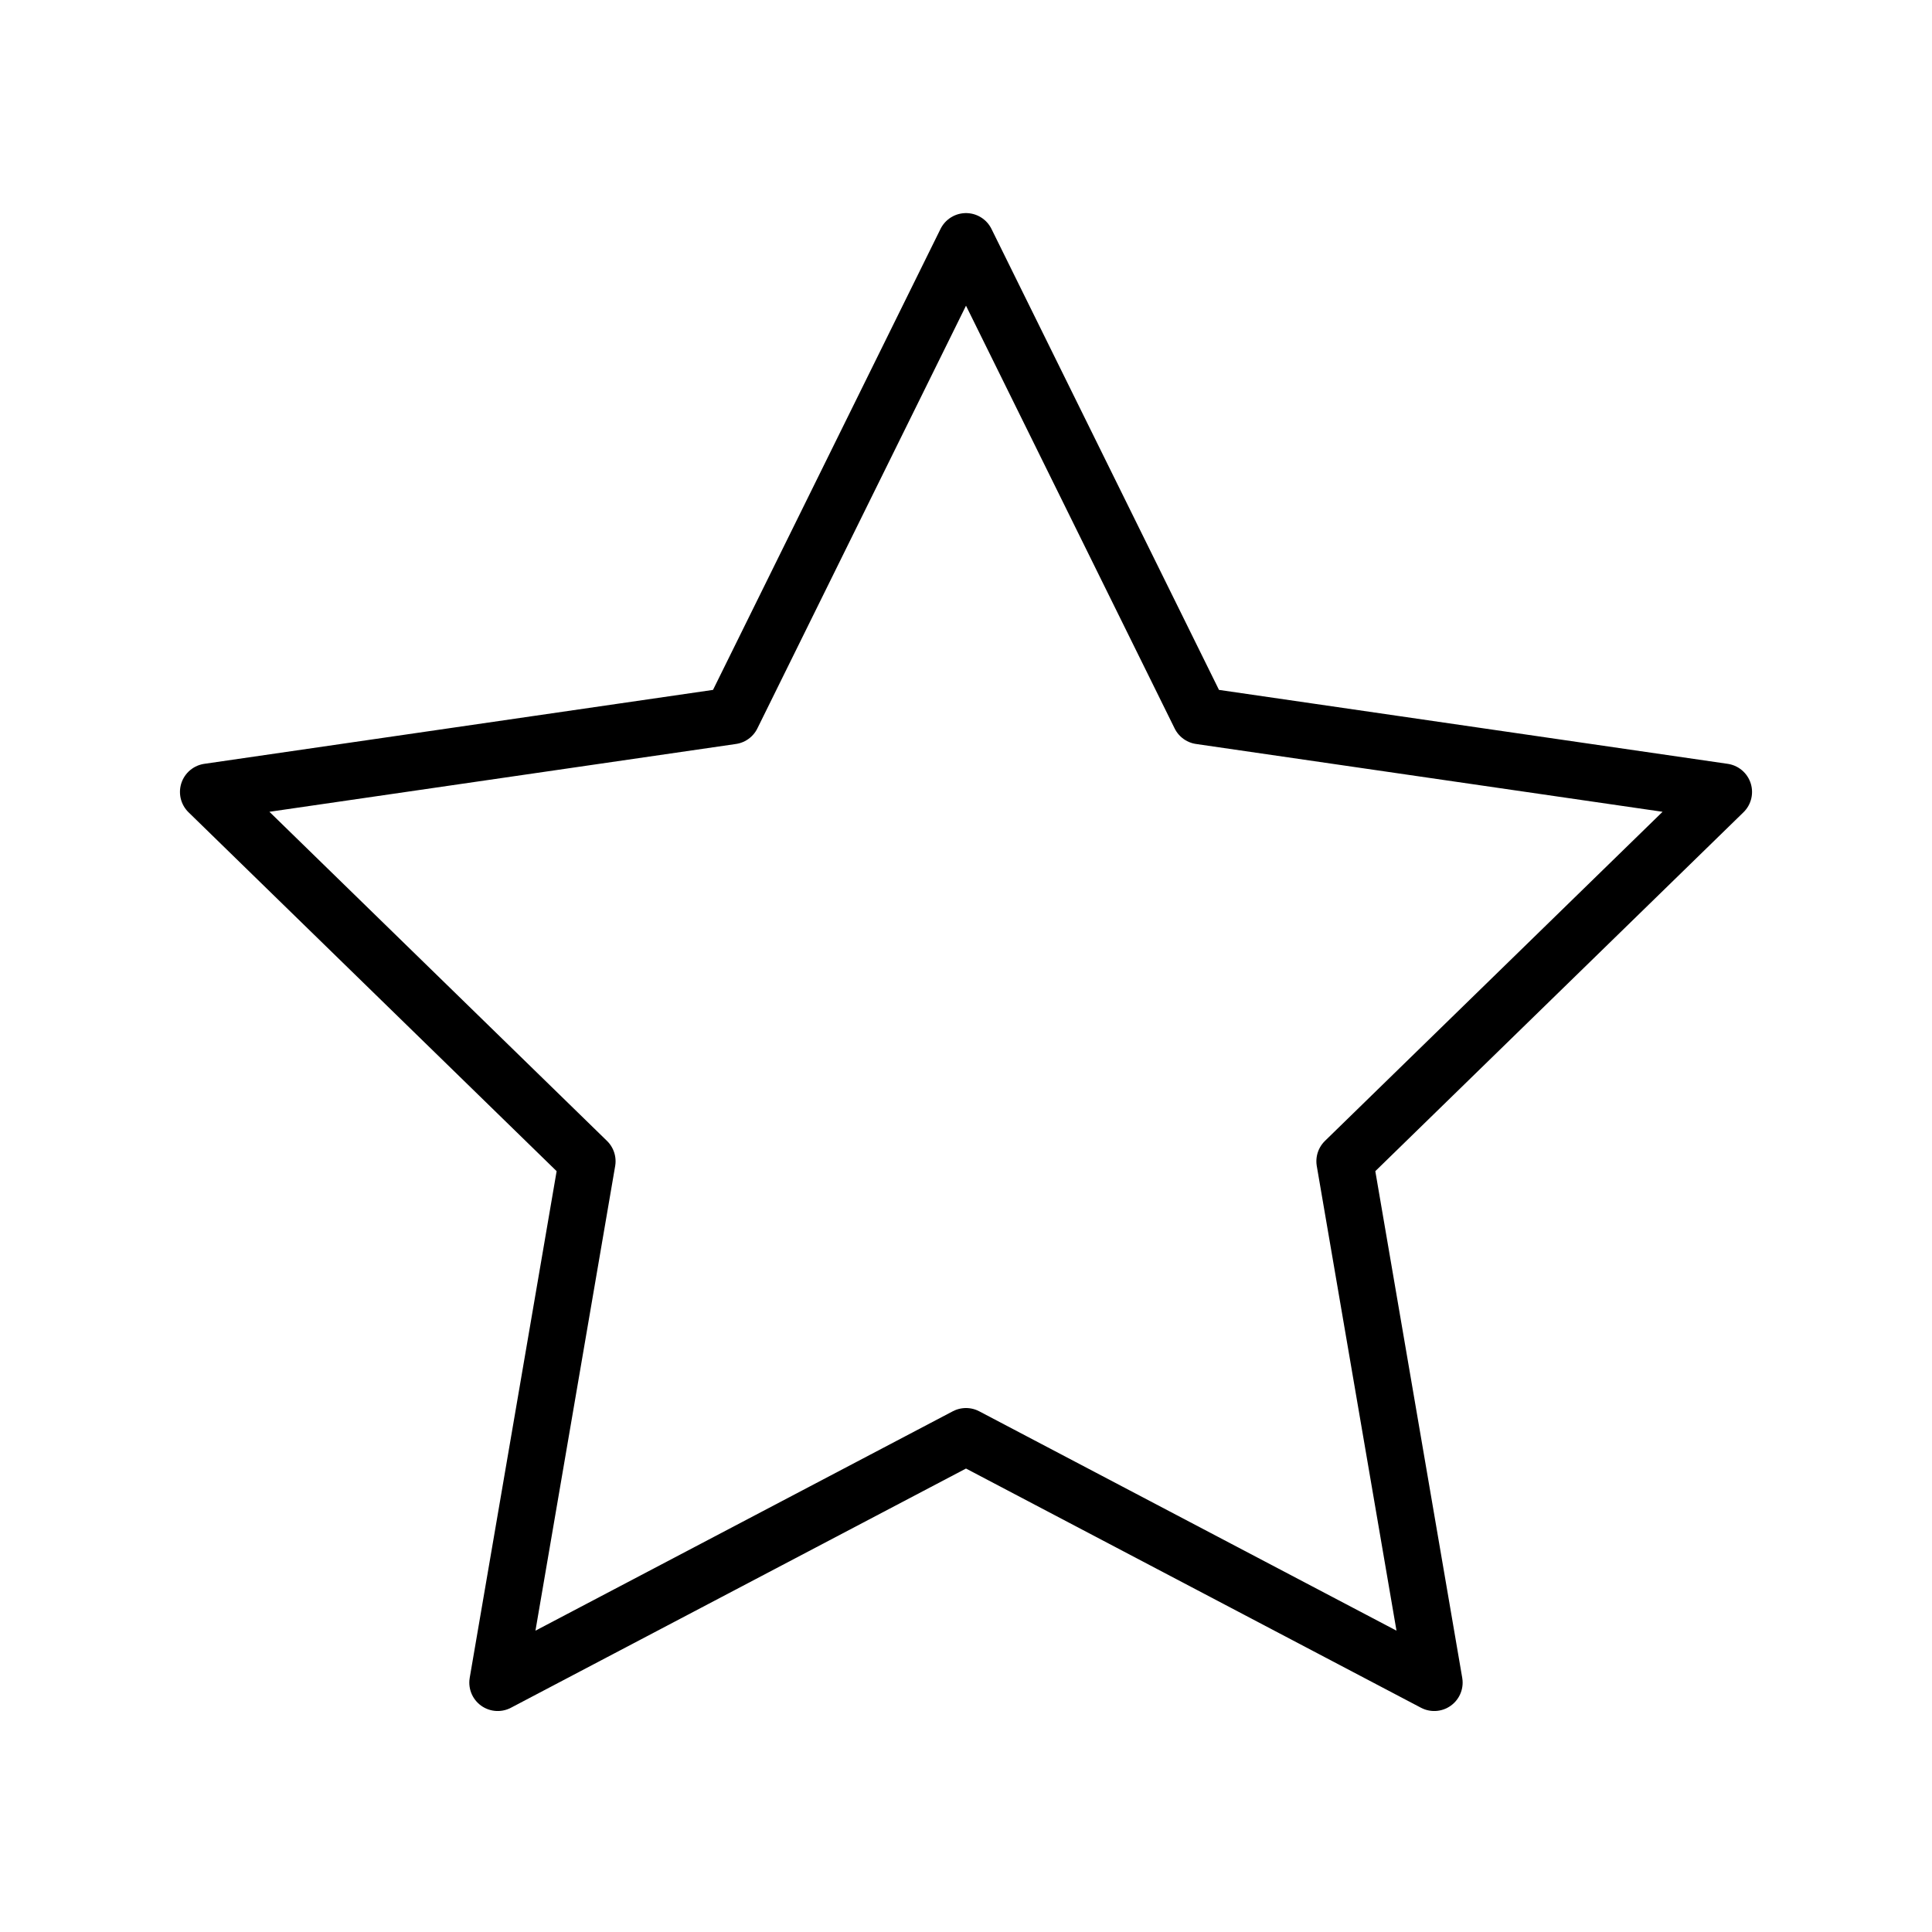 <svg width="34" height="34" viewBox="0 0 34 34" fill="none" xmlns="http://www.w3.org/2000/svg">
<path fill-rule="evenodd" clip-rule="evenodd" d="M17 25.279L8.759 29.611L10.333 20.436L3.667 13.937L12.88 12.598L17 4.25L21.12 12.598L30.333 13.937L23.666 20.436L25.24 29.611L17 25.279Z" stroke="black" stroke-linecap="round" stroke-linejoin="round"/>
</svg>

